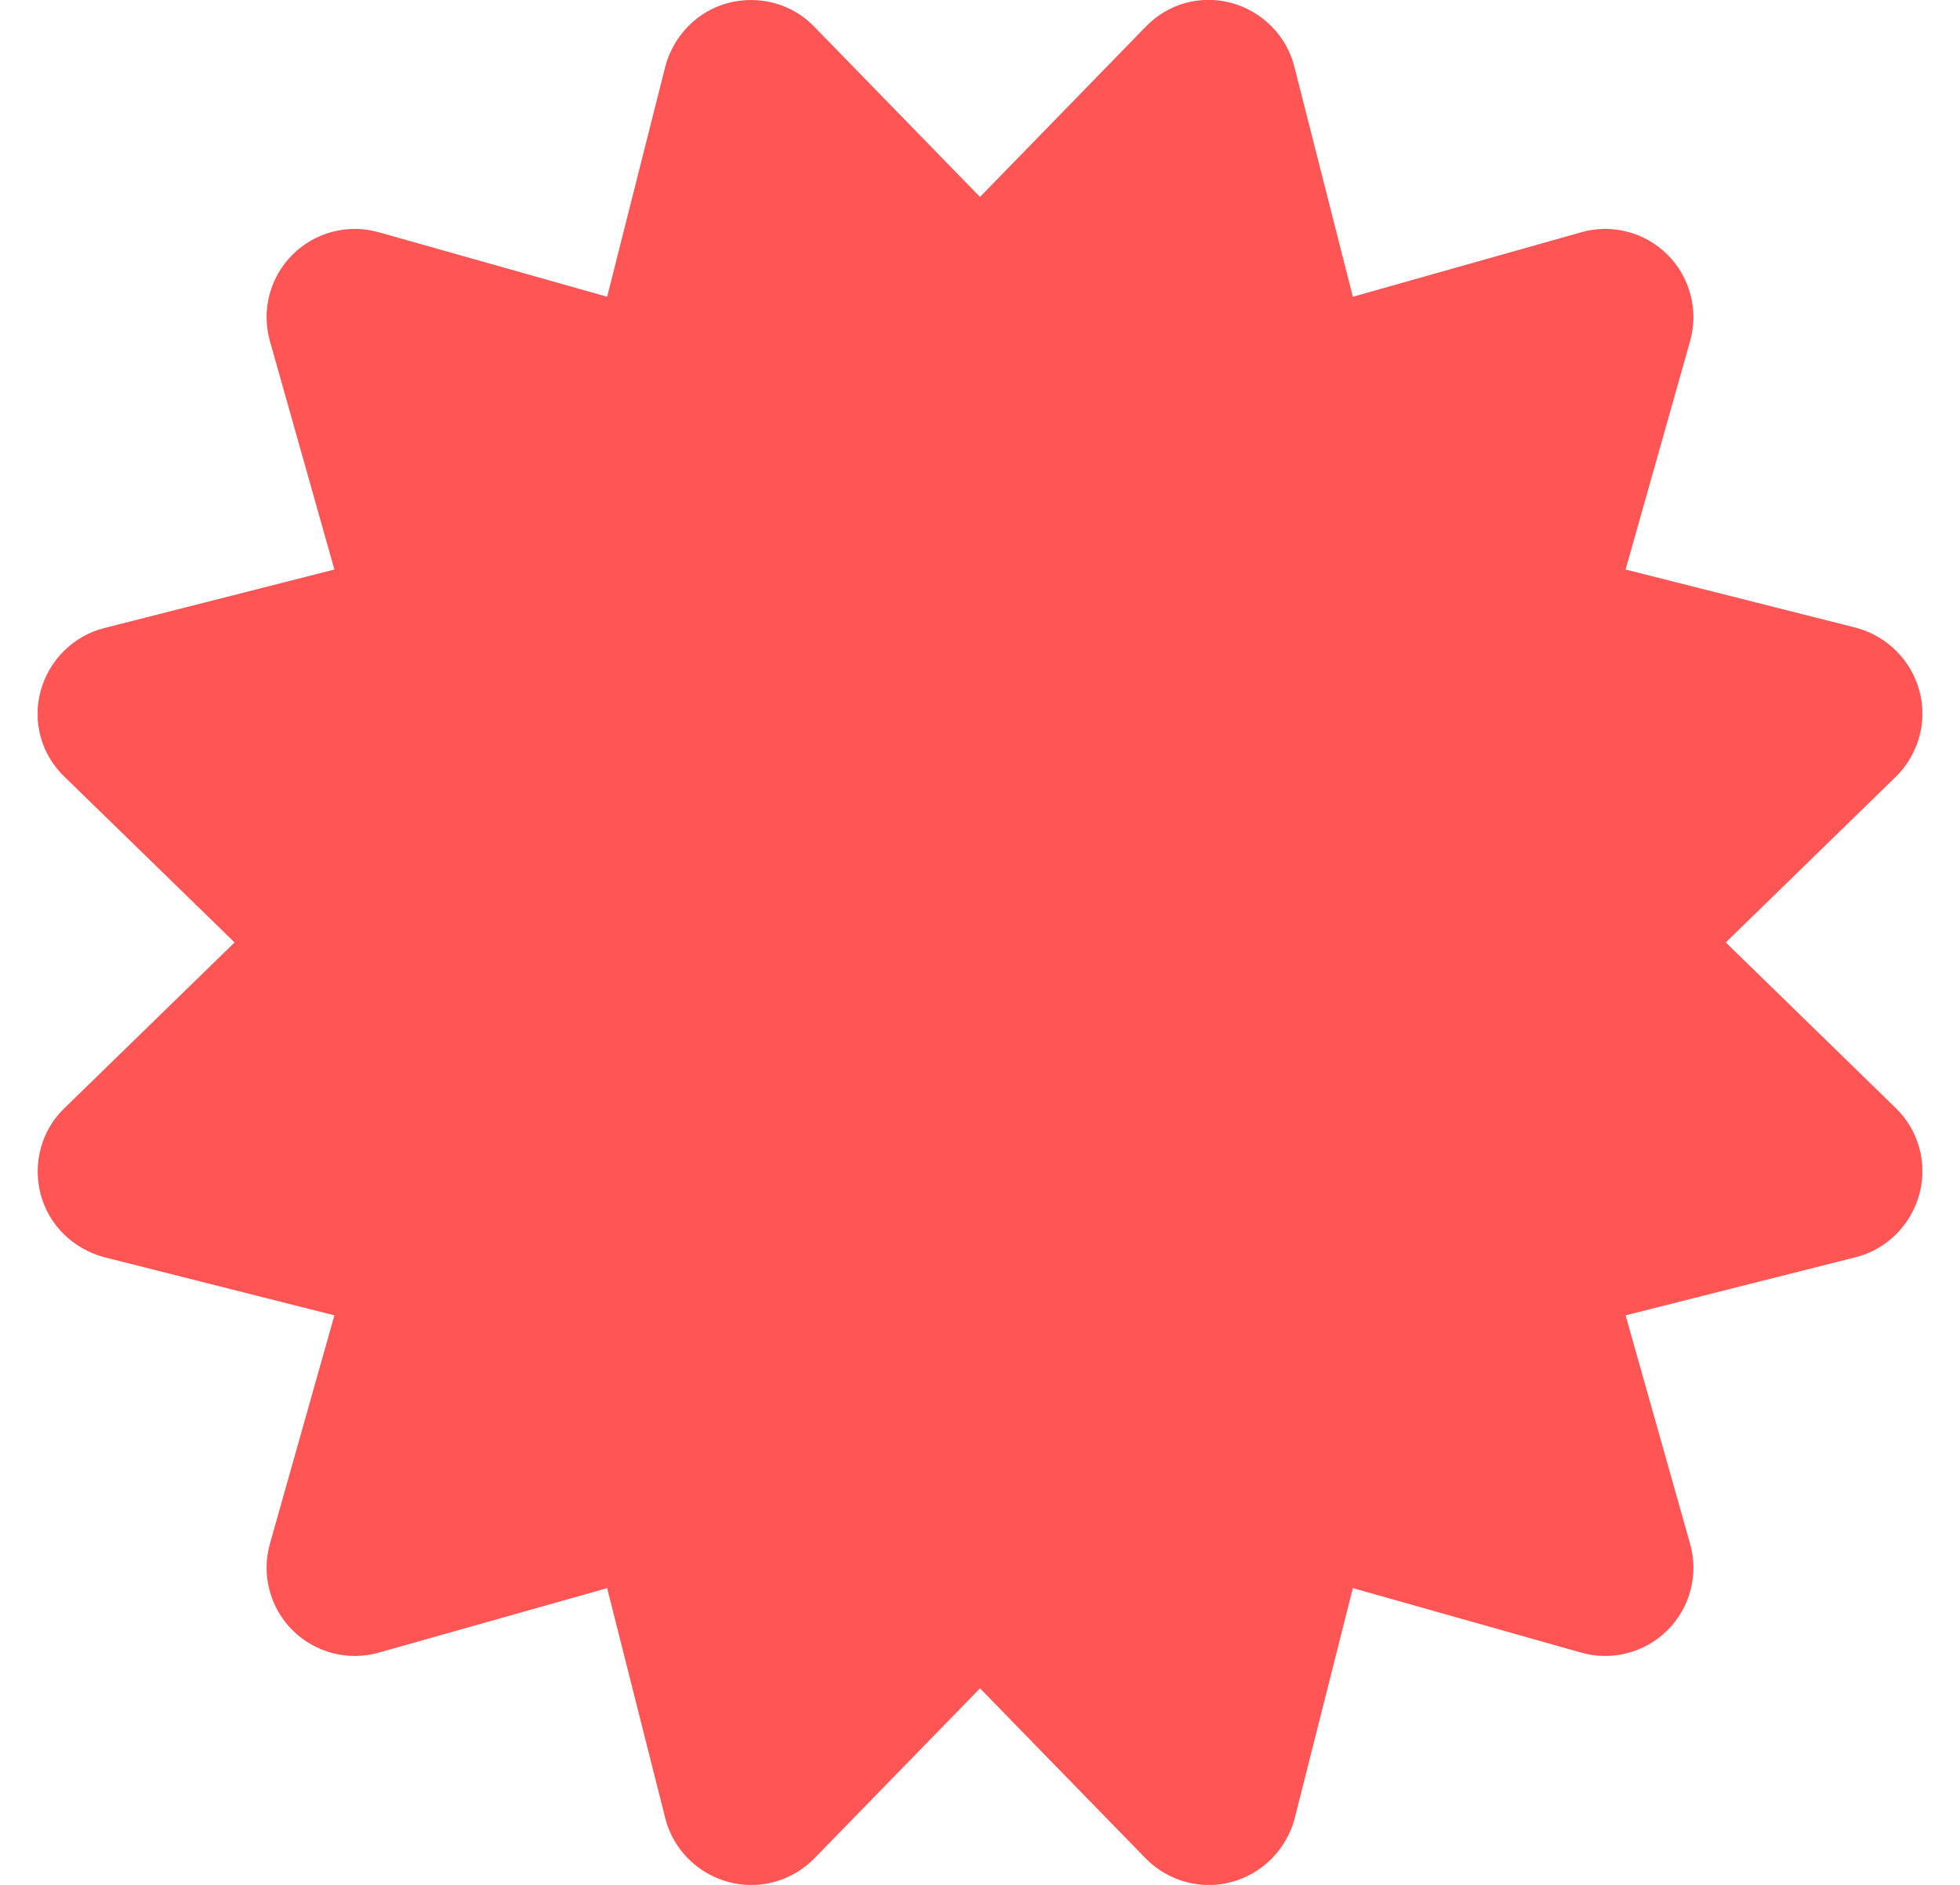 <svg width="26" height="25" viewBox="0 0 26 25" fill="none" xmlns="http://www.w3.org/2000/svg">
<g clip-path="url(#clip0_637_5001)">
<path d="M10.803 0.356C10.51 0.049 10.07 -0.068 9.66 0.039C9.25 0.147 8.933 0.474 8.825 0.884L8.054 3.936L5.026 3.081C4.616 2.964 4.177 3.081 3.879 3.379C3.581 3.677 3.464 4.116 3.581 4.526L4.436 7.554L1.384 8.33C0.974 8.433 0.651 8.755 0.539 9.165C0.427 9.575 0.549 10.01 0.856 10.303L3.112 12.5L0.856 14.697C0.549 14.99 0.432 15.43 0.539 15.84C0.647 16.25 0.974 16.567 1.384 16.675L4.436 17.446L3.581 20.474C3.464 20.884 3.581 21.323 3.879 21.621C4.177 21.919 4.616 22.036 5.026 21.919L8.054 21.064L8.825 24.116C8.928 24.526 9.25 24.849 9.66 24.961C10.07 25.073 10.505 24.951 10.803 24.648L13 22.393L15.197 24.648C15.495 24.951 15.93 25.073 16.34 24.961C16.75 24.849 17.067 24.526 17.175 24.116L17.946 21.064L20.974 21.919C21.384 22.036 21.823 21.919 22.121 21.621C22.419 21.323 22.536 20.884 22.419 20.474L21.564 17.446L24.616 16.675C25.026 16.572 25.349 16.25 25.461 15.84C25.573 15.43 25.451 14.99 25.148 14.697L22.893 12.5L25.148 10.303C25.451 10.005 25.573 9.57 25.461 9.16C25.349 8.75 25.026 8.433 24.616 8.325L21.564 7.554L22.419 4.526C22.536 4.116 22.419 3.677 22.121 3.379C21.823 3.081 21.384 2.964 20.974 3.081L17.946 3.936L17.17 0.884C17.067 0.474 16.745 0.151 16.335 0.039C15.925 -0.073 15.49 0.049 15.197 0.356L13 2.612L10.803 0.356Z" fill="#FF5555"/>
</g>
<defs>
<clipPath id="clip0_637_5001">
<rect width="25" height="25" fill="white" transform="translate(0.5)"/>
</clipPath>
</defs>
</svg>
